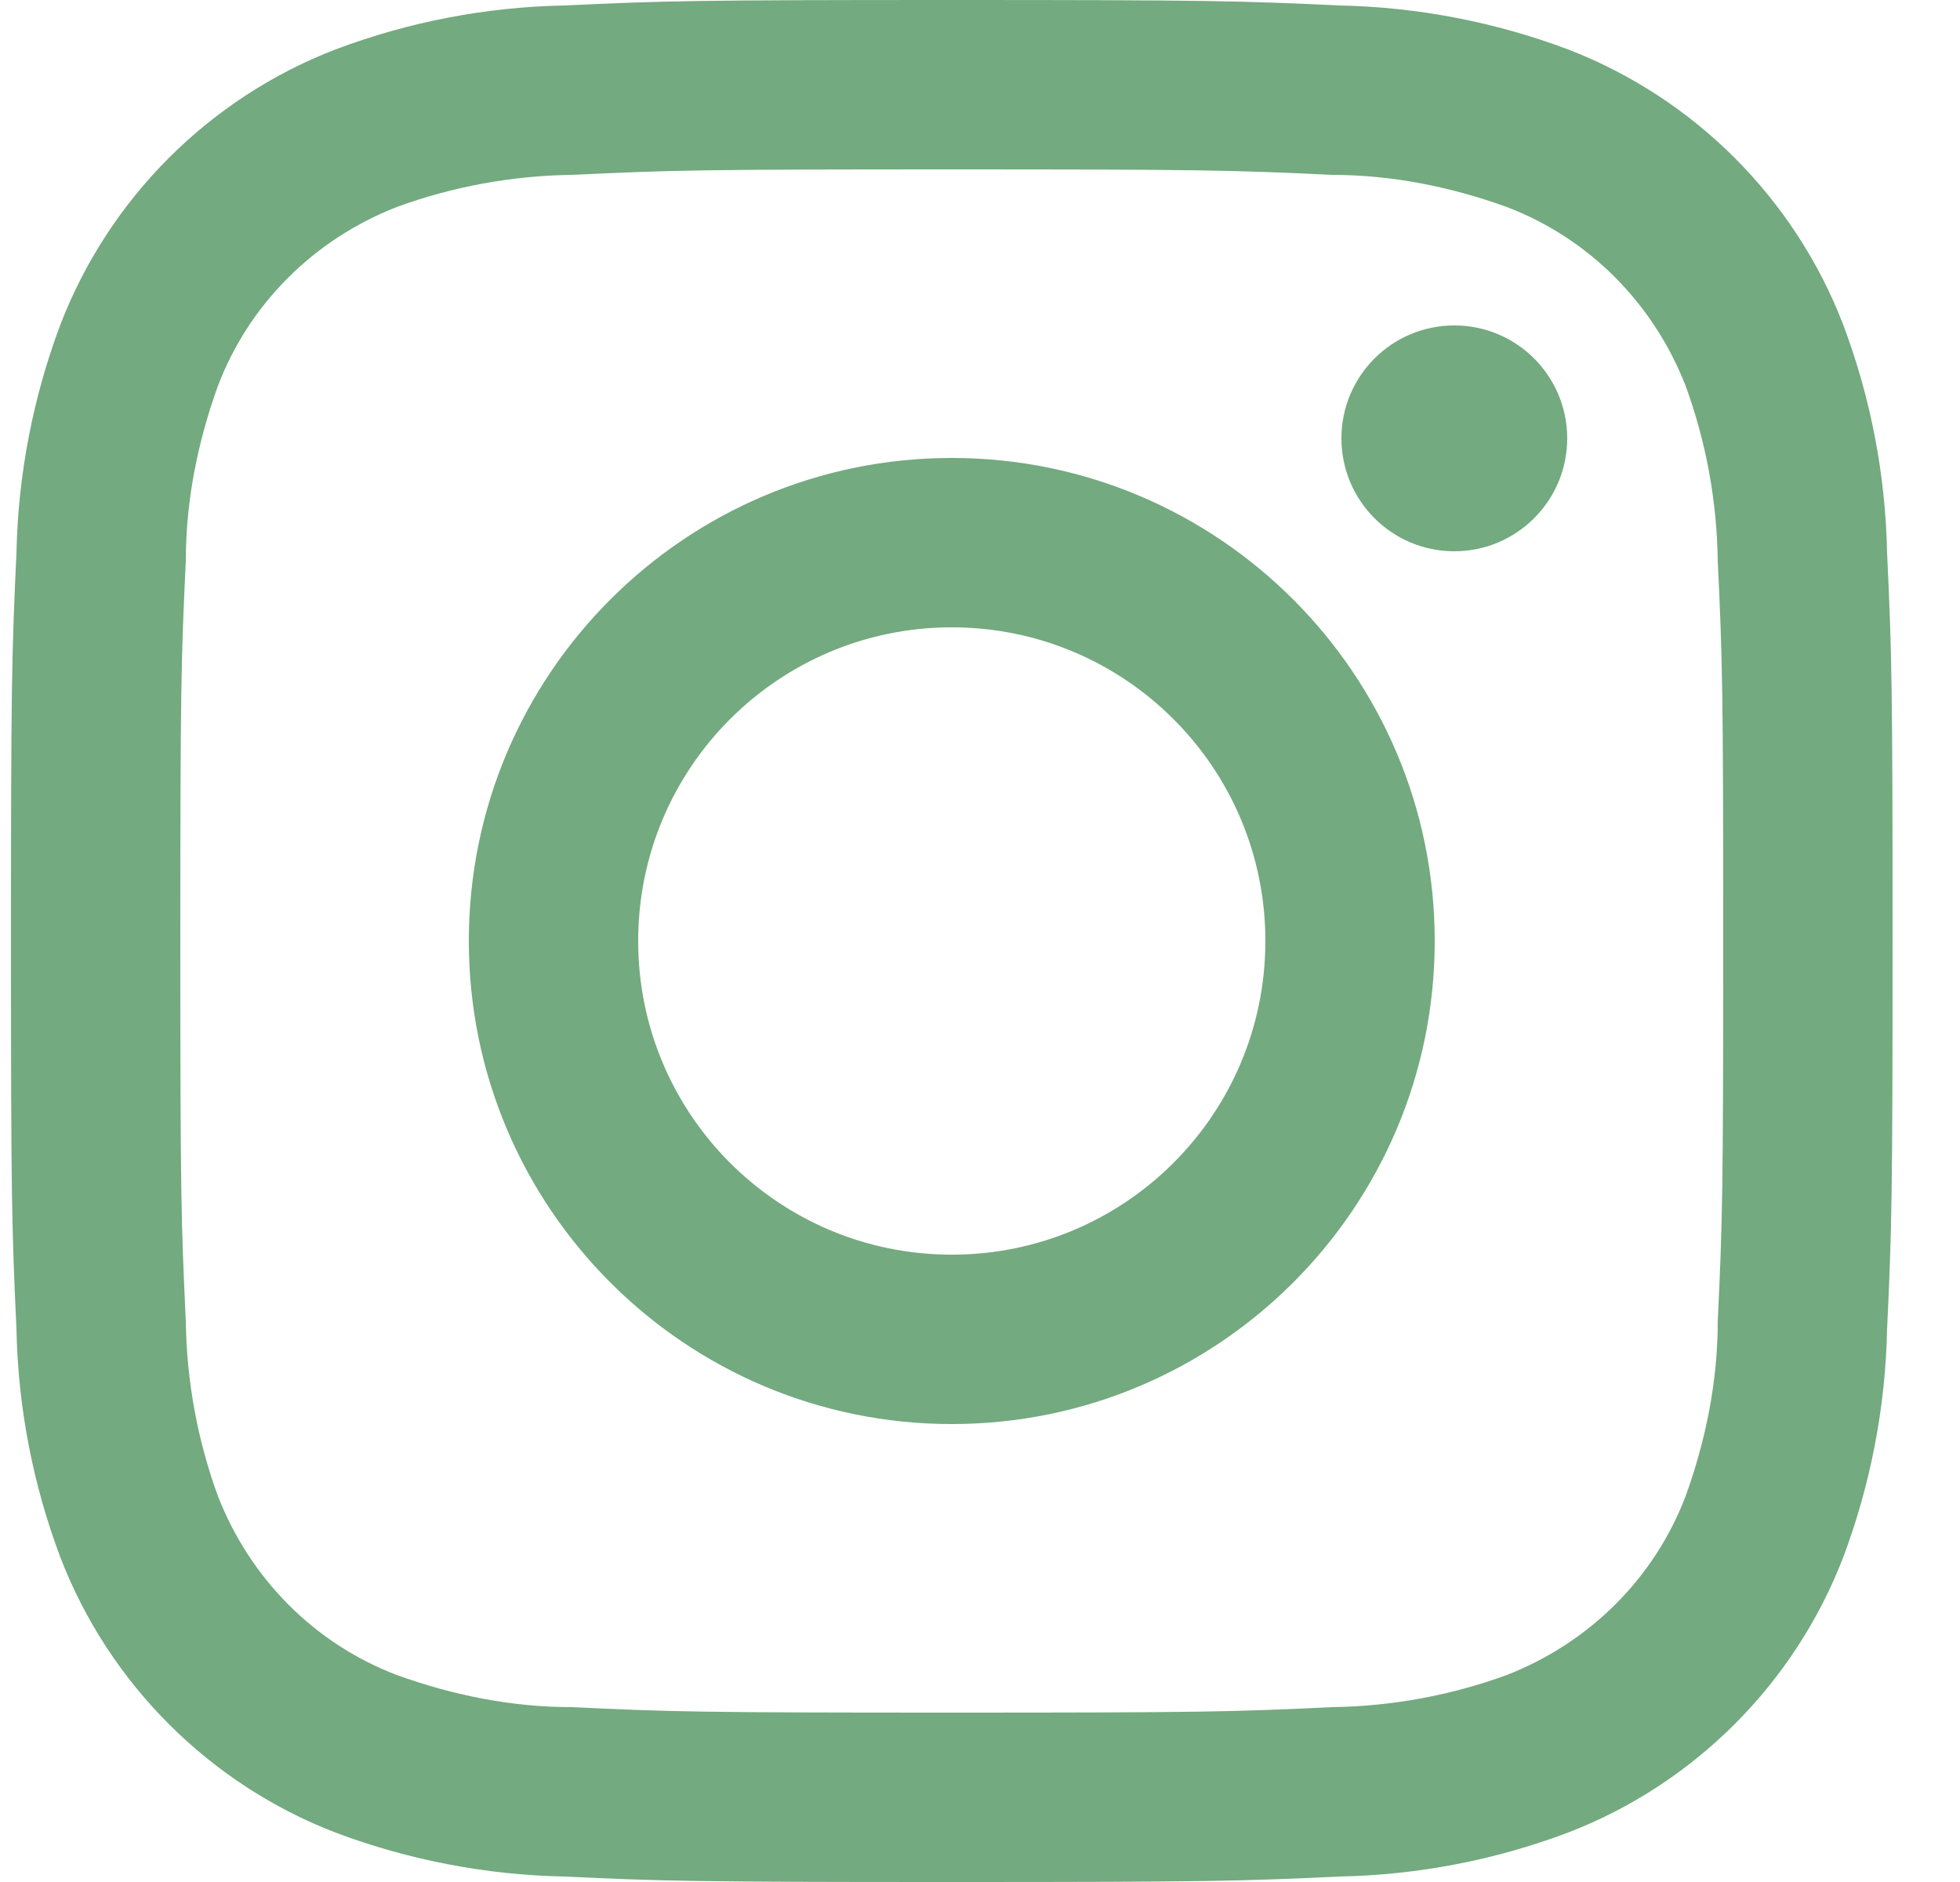 <svg width="25" height="24" viewBox="0 0 25 24" fill="none" xmlns="http://www.w3.org/2000/svg">
<g clip-path="url(#clip0_193_1541)">
<path d="M18.55 7.03C19.345 7.03 19.99 6.385 19.99 5.59C19.99 4.795 19.345 4.15 18.55 4.15C17.754 4.15 17.11 4.795 17.11 5.59C17.11 6.385 17.754 7.03 18.55 7.03Z" fill="#73AA7F"/>
<path d="M12.14 5.84C8.74 5.84 5.98 8.6 5.98 12C5.98 15.4 8.74 18.16 12.14 18.16C15.54 18.16 18.3 15.4 18.3 12C18.3 8.6 15.54 5.84 12.14 5.84ZM12.14 16C9.93 16 8.14 14.21 8.14 12C8.14 9.79 9.93 8 12.14 8C14.35 8 16.14 9.79 16.14 12C16.14 14.21 14.35 16 12.14 16Z" fill="#73AA7F"/>
<path d="M24.07 7.05C24.05 6.05 23.86 5.07 23.51 4.14C22.89 2.53 21.61 1.25 20 0.63C19.07 0.28 18.08 0.09 17.09 0.07C15.81 0.01 15.4 0 12.14 0C8.88 0 8.47 0.01 7.19 0.07C6.19 0.09 5.21 0.28 4.28 0.63C2.67 1.25 1.39 2.53 0.77 4.14C0.42 5.07 0.23 6.06 0.21 7.05C0.15 8.33 0.14 8.74 0.14 12C0.14 15.26 0.15 15.67 0.21 16.95C0.23 17.95 0.42 18.93 0.77 19.86C1.39 21.47 2.67 22.75 4.28 23.37C5.21 23.72 6.2 23.91 7.19 23.93C8.47 23.99 8.88 24 12.14 24C15.4 24 15.81 23.99 17.09 23.93C18.09 23.91 19.07 23.72 20 23.37C21.61 22.75 22.89 21.47 23.51 19.86C23.86 18.93 24.05 17.94 24.07 16.95C24.13 15.67 24.14 15.26 24.14 12C24.14 8.74 24.13 8.33 24.07 7.05ZM21.91 16.85C21.91 17.61 21.76 18.36 21.5 19.08C21.1 20.13 20.27 20.95 19.22 21.36C18.51 21.62 17.75 21.76 16.99 21.77C15.72 21.83 15.35 21.84 12.14 21.84C8.93 21.84 8.56 21.83 7.29 21.77C6.53 21.77 5.78 21.62 5.06 21.36C4.01 20.96 3.19 20.13 2.78 19.08C2.52 18.37 2.38 17.61 2.37 16.85C2.31 15.58 2.3 15.21 2.3 12C2.3 8.79 2.31 8.42 2.37 7.15C2.37 6.39 2.52 5.64 2.78 4.92C3.18 3.87 4.01 3.05 5.06 2.64C5.77 2.38 6.53 2.24 7.29 2.23C8.56 2.17 8.93 2.16 12.14 2.16C15.34 2.16 15.72 2.17 16.99 2.23C17.75 2.23 18.5 2.38 19.22 2.64C20.27 3.04 21.09 3.87 21.5 4.92C21.76 5.63 21.9 6.39 21.91 7.15C21.97 8.42 21.98 8.79 21.98 12C21.98 15.21 21.97 15.58 21.91 16.85Z" fill="#73AA7F"/>
</g>
<defs>
<clipPath id="clip0_193_1541">
<rect width="24" height="24" fill="white" transform="translate(0.14)"/>
</clipPath>
</defs>
</svg>
